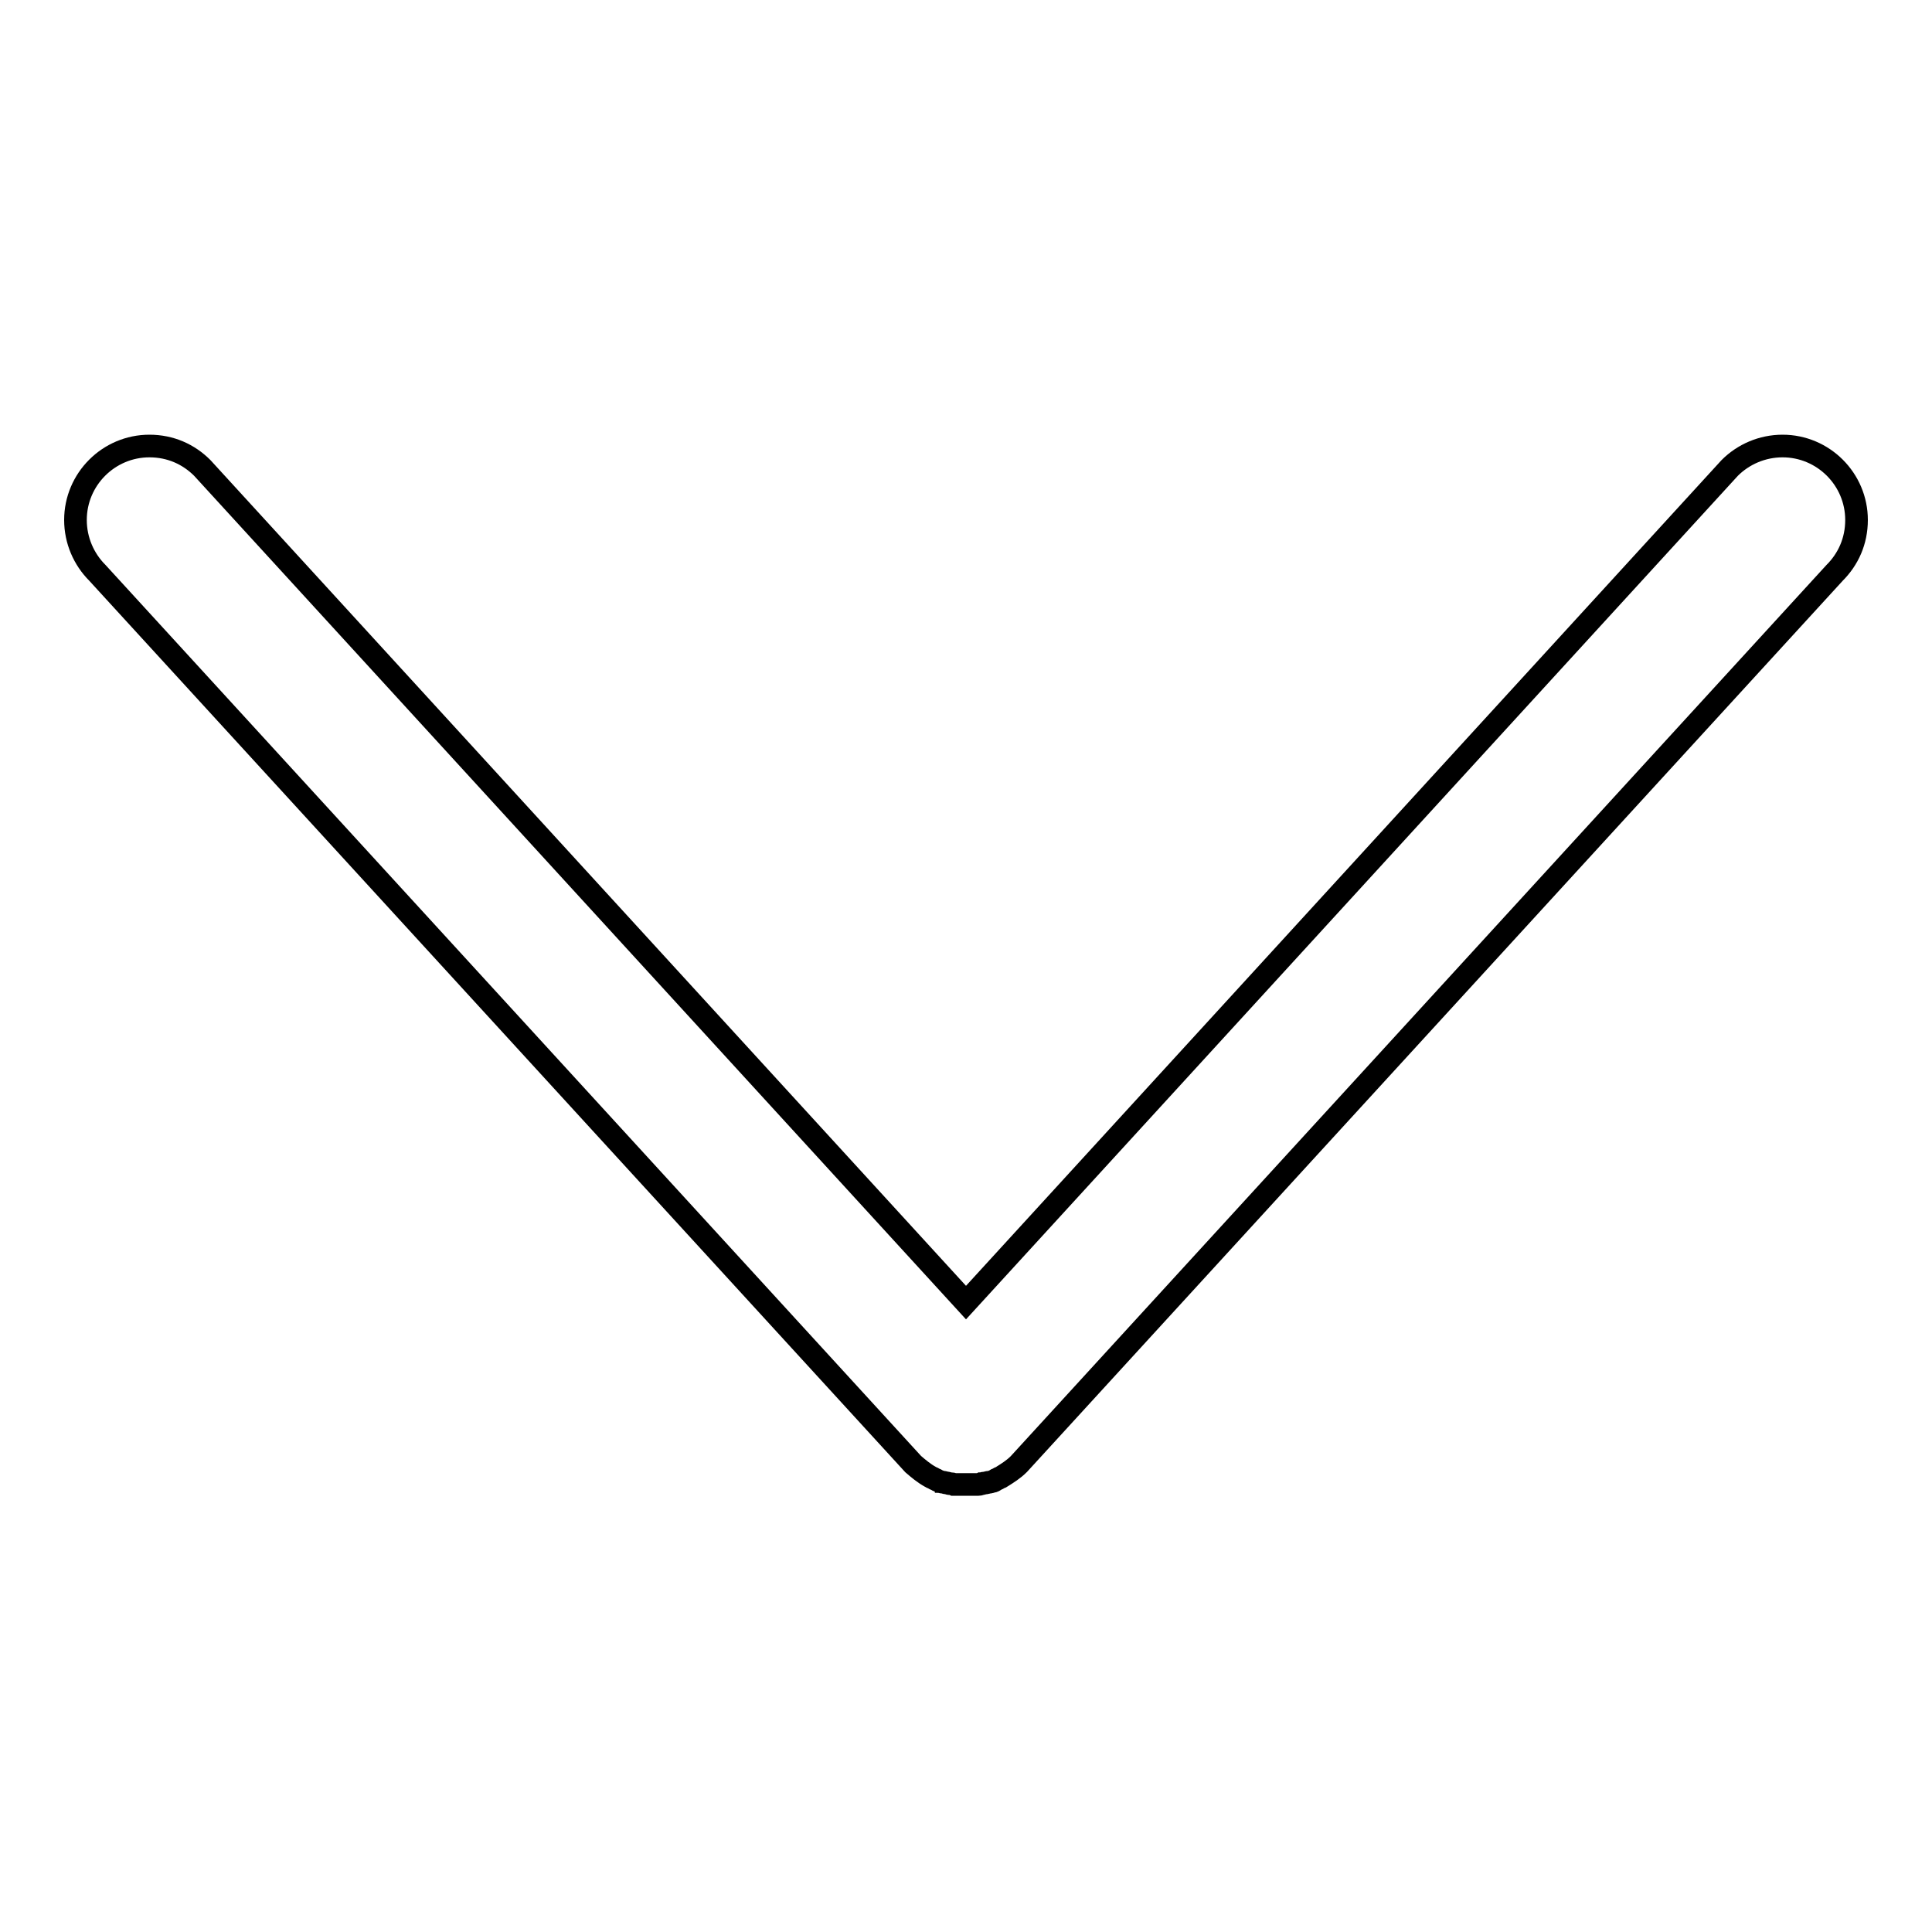 <?xml version="1.0" encoding="utf-8"?>
<!-- Svg Vector Icons : http://www.onlinewebfonts.com/icon -->
<!DOCTYPE svg PUBLIC "-//W3C//DTD SVG 1.1//EN" "http://www.w3.org/Graphics/SVG/1.1/DTD/svg11.dtd">
<svg version="1.1" xmlns="http://www.w3.org/2000/svg" xmlns:xlink="http://www.w3.org/1999/xlink" x="0px" y="0px" viewBox="0 0 256 256" enable-background="new 0 0 256 256" xml:space="preserve">
<g> <path stroke-width="3" fill-opacity="0" stroke="#000000"  d="M123.3,195.7C123.3,195.7,123.3,195.7,123.3,195.7c0.1,0.1,0.3,0.1,0.4,0.2c0,0,0,0,0,0 c0.1,0.1,0.3,0.1,0.4,0.2c0,0,0,0,0,0c0.1,0.1,0.3,0.1,0.4,0.2c0,0,0,0,0,0c0.1,0,0.3,0.1,0.4,0.1c0,0,0,0,0.1,0 c0.1,0,0.3,0.1,0.4,0.1c0,0,0.1,0,0.1,0c0.1,0,0.2,0.1,0.4,0.1c0,0,0.1,0,0.1,0c0.1,0,0.2,0,0.4,0.1c0,0,0.1,0,0.1,0 c0.1,0,0.2,0,0.4,0c0,0,0.1,0,0.1,0c0.1,0,0.2,0,0.4,0c0,0,0.1,0,0.1,0c0.2,0,0.3,0,0.5,0s0.3,0,0.5,0c0,0,0.1,0,0.1,0 c0.1,0,0.2,0,0.4,0c0,0,0.1,0,0.1,0c0.1,0,0.2,0,0.4,0c0,0,0.1,0,0.1,0c0.1,0,0.2,0,0.4-0.1c0,0,0.1,0,0.1,0c0.1,0,0.2-0.1,0.4-0.1 c0,0,0.1,0,0.1,0c0.1,0,0.3-0.1,0.4-0.1c0,0,0,0,0.1,0c0.1,0,0.3-0.1,0.4-0.1c0,0,0,0,0,0c0.1,0,0.3-0.1,0.4-0.2c0,0,0,0,0,0 c0.1-0.1,0.3-0.1,0.4-0.2c0,0,0,0,0,0c0.1-0.1,0.3-0.1,0.4-0.2c0,0,0,0,0,0c0.8-0.5,1.6-1,2.3-1.7l0,0L243.1,75.9 c1.8-1.8,2.9-4.2,2.9-7c0-5.4-4.4-9.8-9.8-9.8c-2.7,0-5.2,1.1-7,2.9L128,172.6L26.8,62c-1.8-1.8-4.2-2.9-7-2.9 c-5.4,0-9.8,4.4-9.8,9.8c0,2.7,1.1,5.2,2.9,7L121,194l0,0l0,0C121.7,194.6,122.4,195.2,123.3,195.7z"/></g>
</svg>